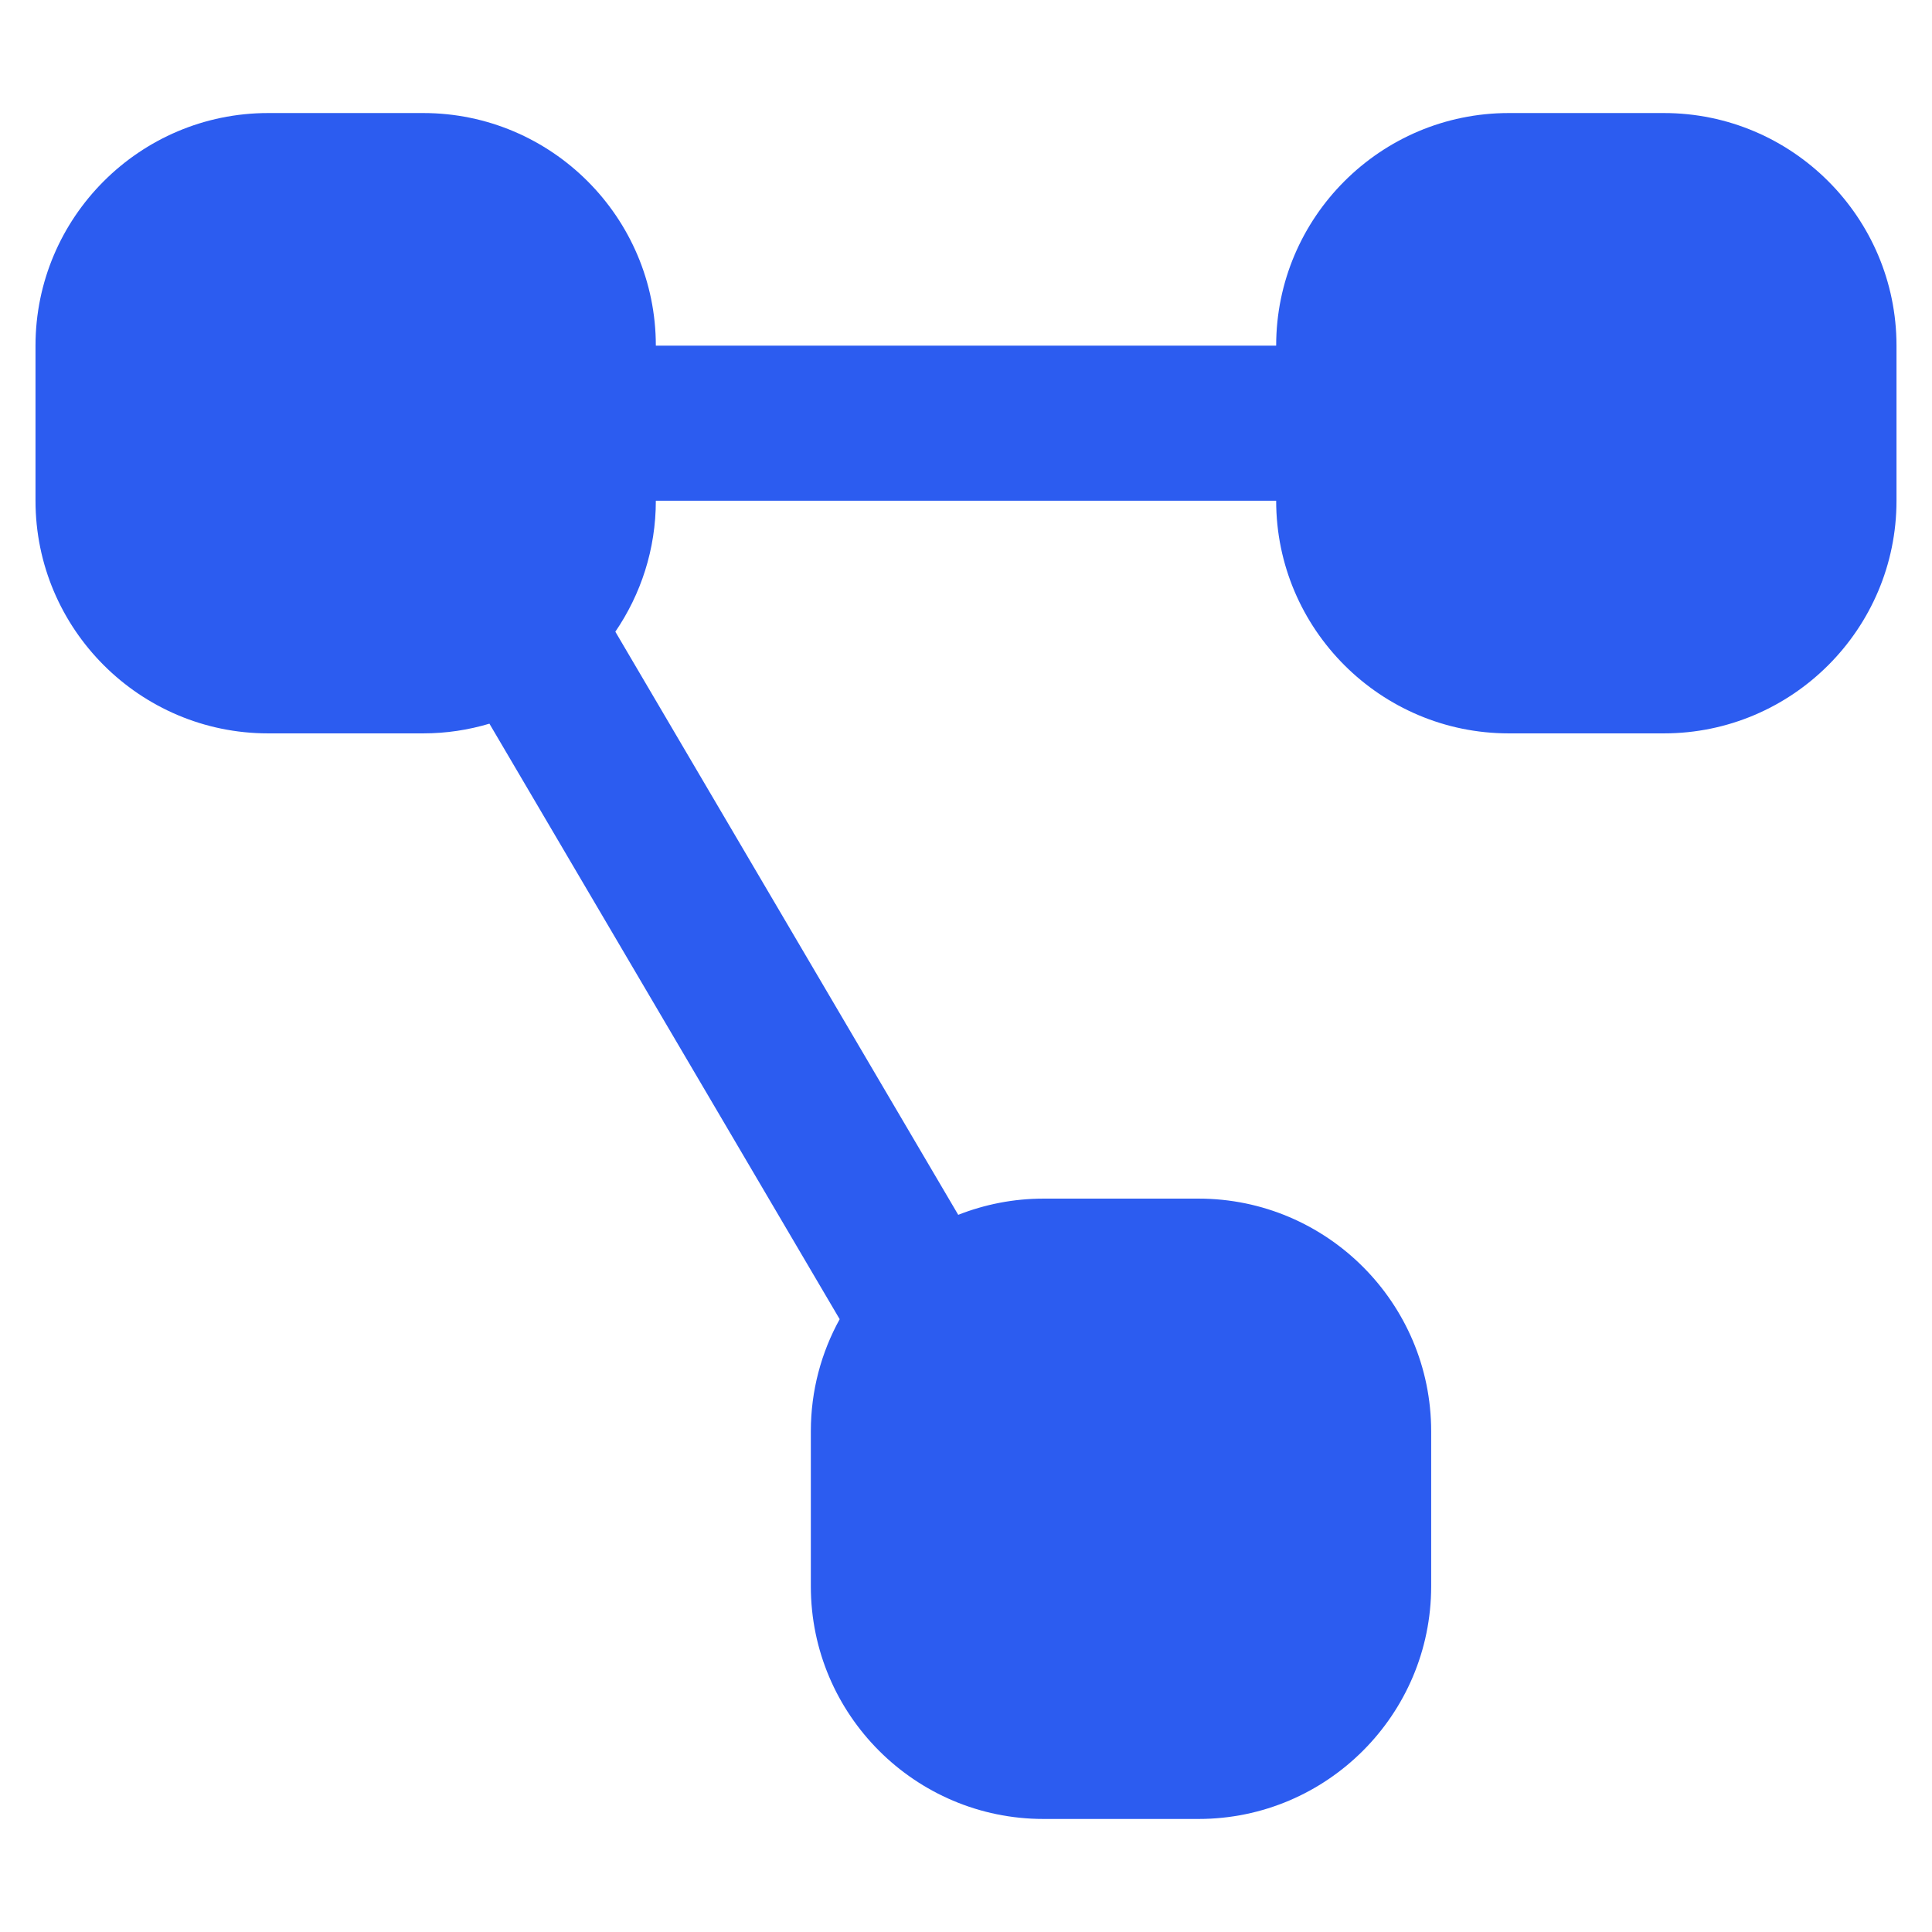 <svg xmlns="http://www.w3.org/2000/svg" xmlns:xlink="http://www.w3.org/1999/xlink" width="500" zoomAndPan="magnify" viewBox="0 0 375 375" height="500" preserveAspectRatio="xMidYMid meet" version="1.0"><defs><clipPath id="cbc1deb3c5"><path d="M 6.891 21 L 368.391 21 L 368.391 354 L 6.891 354 Z M 6.891 21 " clip-rule="nonzero"/></clipPath></defs><g clip-path="url(#cbc1deb3c5)"><path fill="#2c5cf0" d="M 322.957 21.941 L 292.855 21.941 C 267.961 21.941 247.703 42.199 247.703 67.094 L 127.297 67.094 C 127.297 42.199 107.039 21.941 82.145 21.941 L 52.043 21.941 C 27.148 21.941 6.891 42.199 6.891 67.094 L 6.891 97.195 C 6.891 122.09 27.148 142.348 52.043 142.348 L 82.145 142.348 C 86.613 142.348 90.918 141.684 94.996 140.465 L 162.98 256.055 C 159.414 262.512 157.383 269.918 157.383 277.805 L 157.383 307.906 C 157.383 332.801 177.641 353.059 202.535 353.059 L 232.637 353.059 C 257.531 353.059 277.789 332.801 277.789 307.906 L 277.789 277.805 C 277.789 252.91 257.531 232.652 232.637 232.652 L 202.535 232.652 C 196.695 232.652 191.125 233.781 185.992 235.797 L 119.438 122.613 C 124.391 115.359 127.297 106.617 127.297 97.195 L 247.703 97.195 C 247.703 122.09 267.961 142.348 292.855 142.348 L 322.957 142.348 C 347.852 142.348 368.109 122.09 368.109 97.195 L 368.109 67.094 C 368.109 42.199 347.852 21.941 322.957 21.941 Z M 322.957 21.941 " fill-opacity="1" fill-rule="nonzero"/></g></svg>